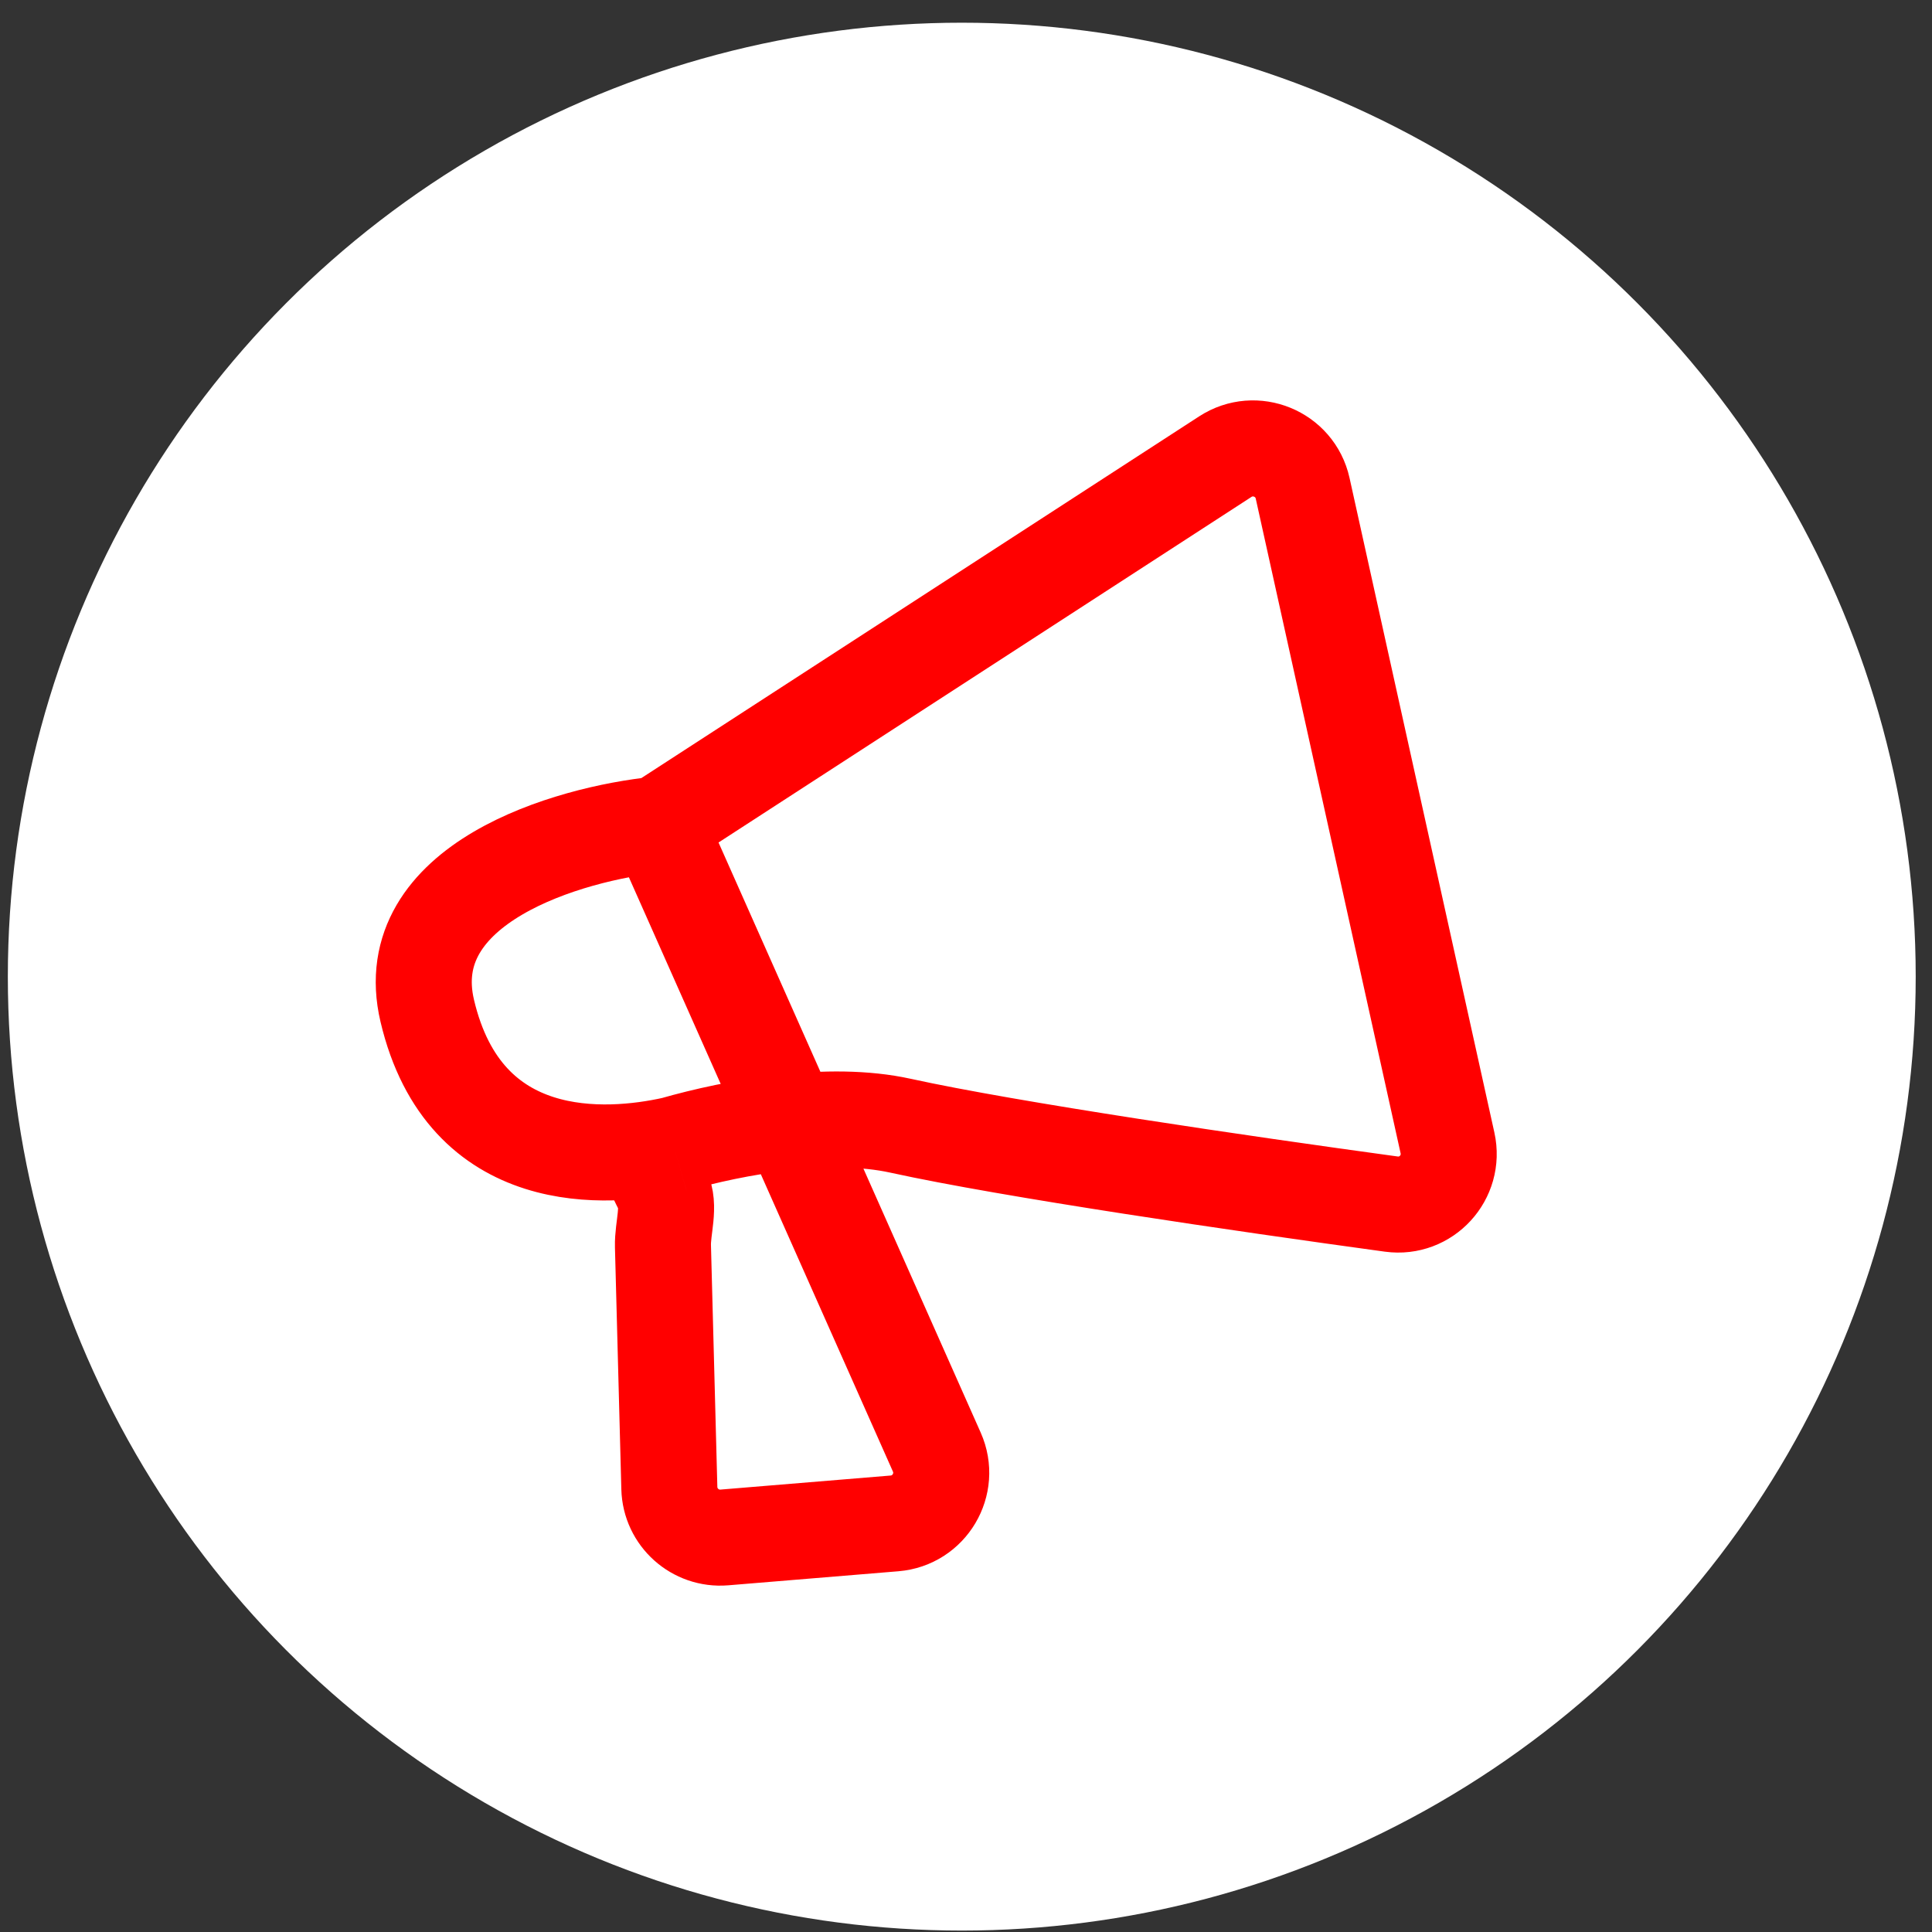<svg width="69" height="69" viewBox="0 0 69 69" fill="none" xmlns="http://www.w3.org/2000/svg">
<rect x="0" y="0" width="69" height="69" fill="#333333" stroke="none"/>
<circle cx="34.349" cy="34.88" r="34.069" fill="white"/>
<path d="M23.5 29.447L43.762 16.308C44.825 15.619 46.249 16.203 46.523 17.439L51.696 40.818C51.968 42.047 50.938 43.173 49.69 43.003C44.351 42.273 36.08 41.064 32.161 40.204C29.613 39.644 26.282 40.244 24.048 40.882M23.5 29.447C20.305 29.769 14.186 31.551 15.259 36.1C16.601 41.787 21.673 41.408 24.048 40.882M23.5 29.447L33.458 51.861C33.965 53.003 33.193 54.305 31.947 54.407L25.869 54.909C24.83 54.994 23.932 54.189 23.905 53.147L23.677 44.511C23.659 43.849 23.95 43.075 23.656 42.482C23.356 41.879 22.944 41.197 24.048 40.882" stroke="#FF0000" stroke-width="3.43"/>
</svg>
